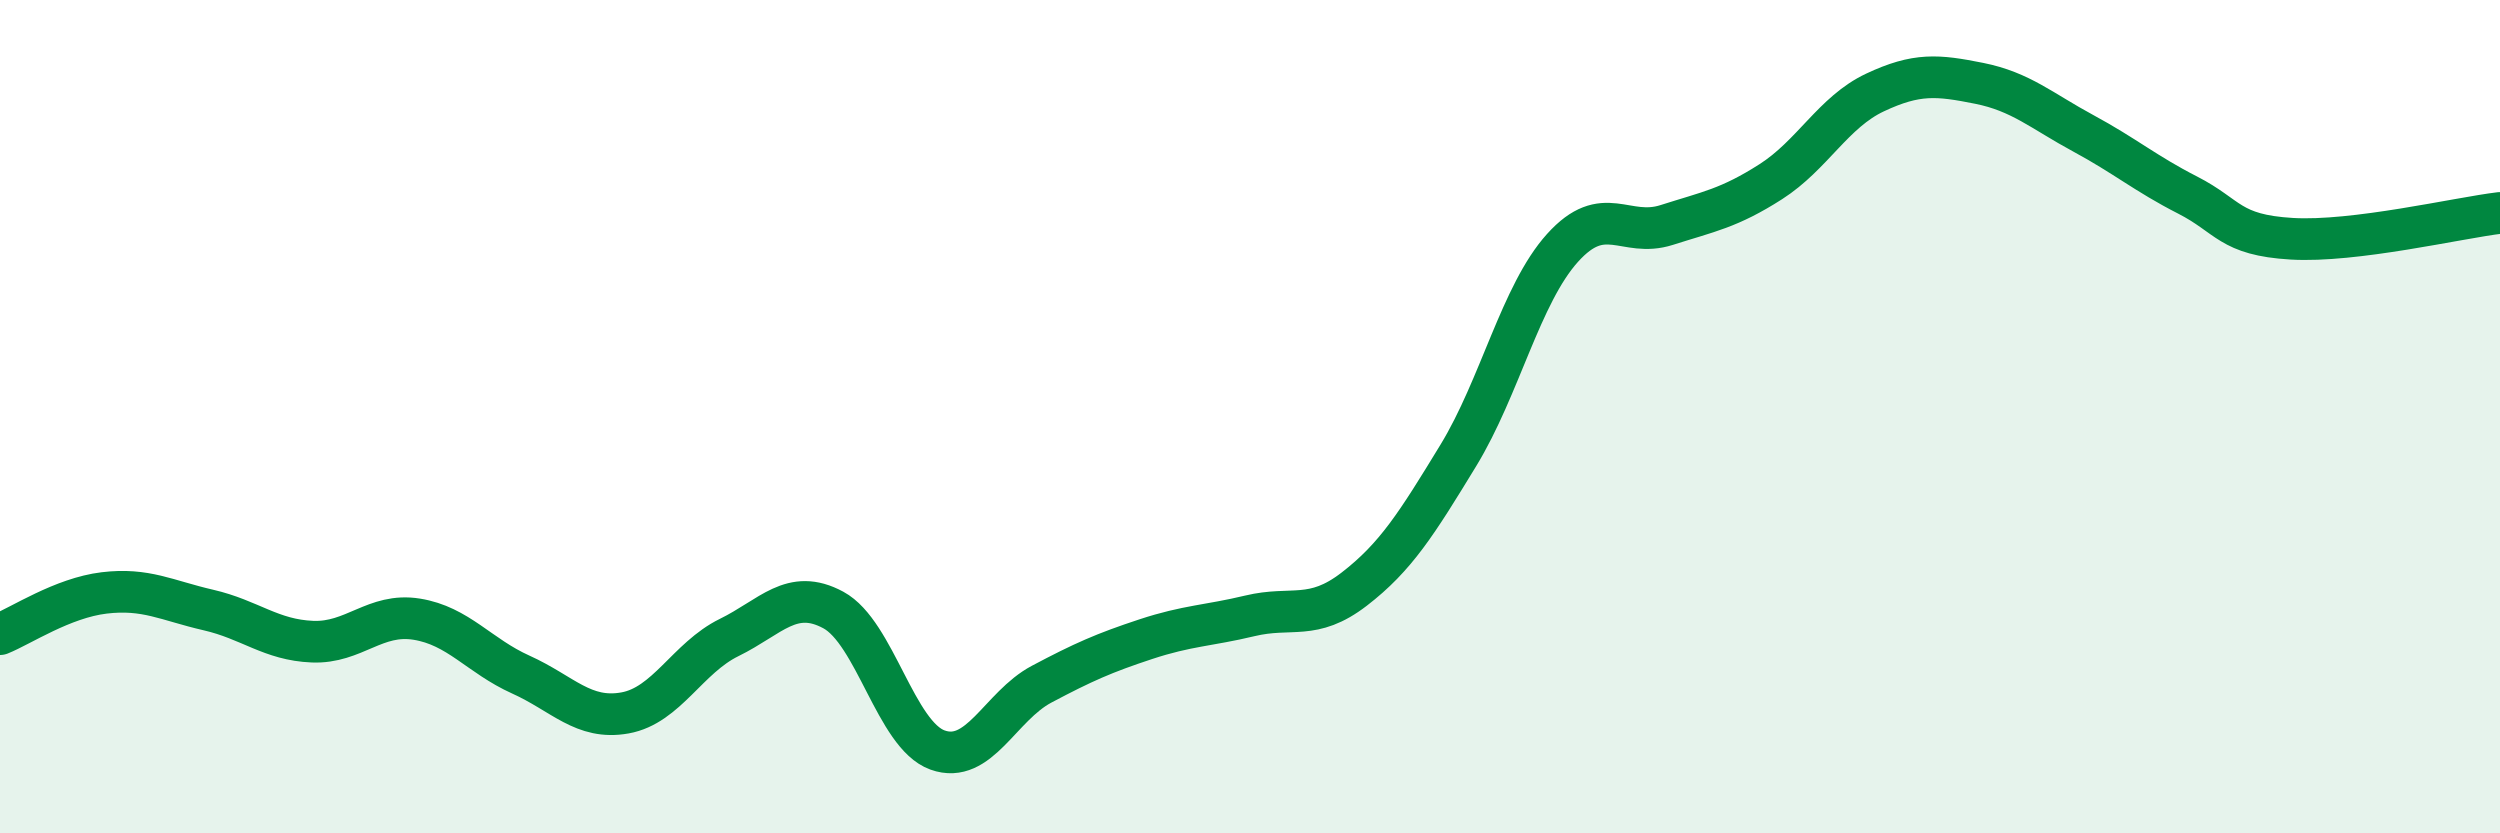 
    <svg width="60" height="20" viewBox="0 0 60 20" xmlns="http://www.w3.org/2000/svg">
      <path
        d="M 0,15.22 C 0.5,15.02 1.5,14.35 2.5,14.23 C 3.5,14.11 4,14.41 5,14.64 C 6,14.87 6.5,15.36 7.5,15.4 C 8.5,15.44 9,14.7 10,14.86 C 11,15.02 11.5,15.74 12.5,16.19 C 13.5,16.64 14,17.29 15,17.11 C 16,16.93 16.5,15.79 17.5,15.3 C 18.5,14.81 19,14.1 20,14.64 C 21,15.18 21.5,17.64 22.5,18 C 23.5,18.36 24,16.95 25,16.42 C 26,15.89 26.5,15.67 27.5,15.34 C 28.5,15.01 29,15.02 30,14.78 C 31,14.54 31.5,14.91 32.5,14.14 C 33.5,13.37 34,12.57 35,10.93 C 36,9.29 36.5,7.06 37.5,5.95 C 38.5,4.84 39,5.72 40,5.4 C 41,5.08 41.5,5 42.5,4.36 C 43.5,3.72 44,2.69 45,2.22 C 46,1.75 46.5,1.8 47.5,2 C 48.5,2.2 49,2.66 50,3.2 C 51,3.74 51.5,4.17 52.5,4.68 C 53.5,5.19 53.5,5.64 55,5.73 C 56.5,5.82 59,5.23 60,5.11L60 20L0 20Z"
        fill="#008740"
        opacity="0.1"
        stroke-linecap="round"
        stroke-linejoin="round"
      />
      <path
        d="M 0,15.22 C 0.5,15.02 1.5,14.35 2.5,14.23 C 3.5,14.11 4,14.41 5,14.64 C 6,14.87 6.5,15.36 7.5,15.4 C 8.5,15.44 9,14.7 10,14.86 C 11,15.02 11.5,15.74 12.5,16.19 C 13.5,16.64 14,17.29 15,17.11 C 16,16.93 16.5,15.79 17.5,15.3 C 18.5,14.81 19,14.1 20,14.64 C 21,15.18 21.5,17.64 22.5,18 C 23.5,18.36 24,16.95 25,16.42 C 26,15.89 26.5,15.67 27.5,15.34 C 28.5,15.01 29,15.02 30,14.78 C 31,14.54 31.5,14.91 32.5,14.14 C 33.5,13.37 34,12.57 35,10.93 C 36,9.29 36.5,7.06 37.5,5.95 C 38.5,4.84 39,5.72 40,5.4 C 41,5.08 41.5,5 42.5,4.36 C 43.5,3.72 44,2.69 45,2.22 C 46,1.75 46.5,1.8 47.5,2 C 48.5,2.2 49,2.66 50,3.2 C 51,3.74 51.5,4.17 52.5,4.68 C 53.5,5.19 53.5,5.64 55,5.73 C 56.5,5.82 59,5.23 60,5.11"
        stroke="#008740"
        stroke-width="1"
        fill="none"
        stroke-linecap="round"
        stroke-linejoin="round"
      />
    </svg>
  